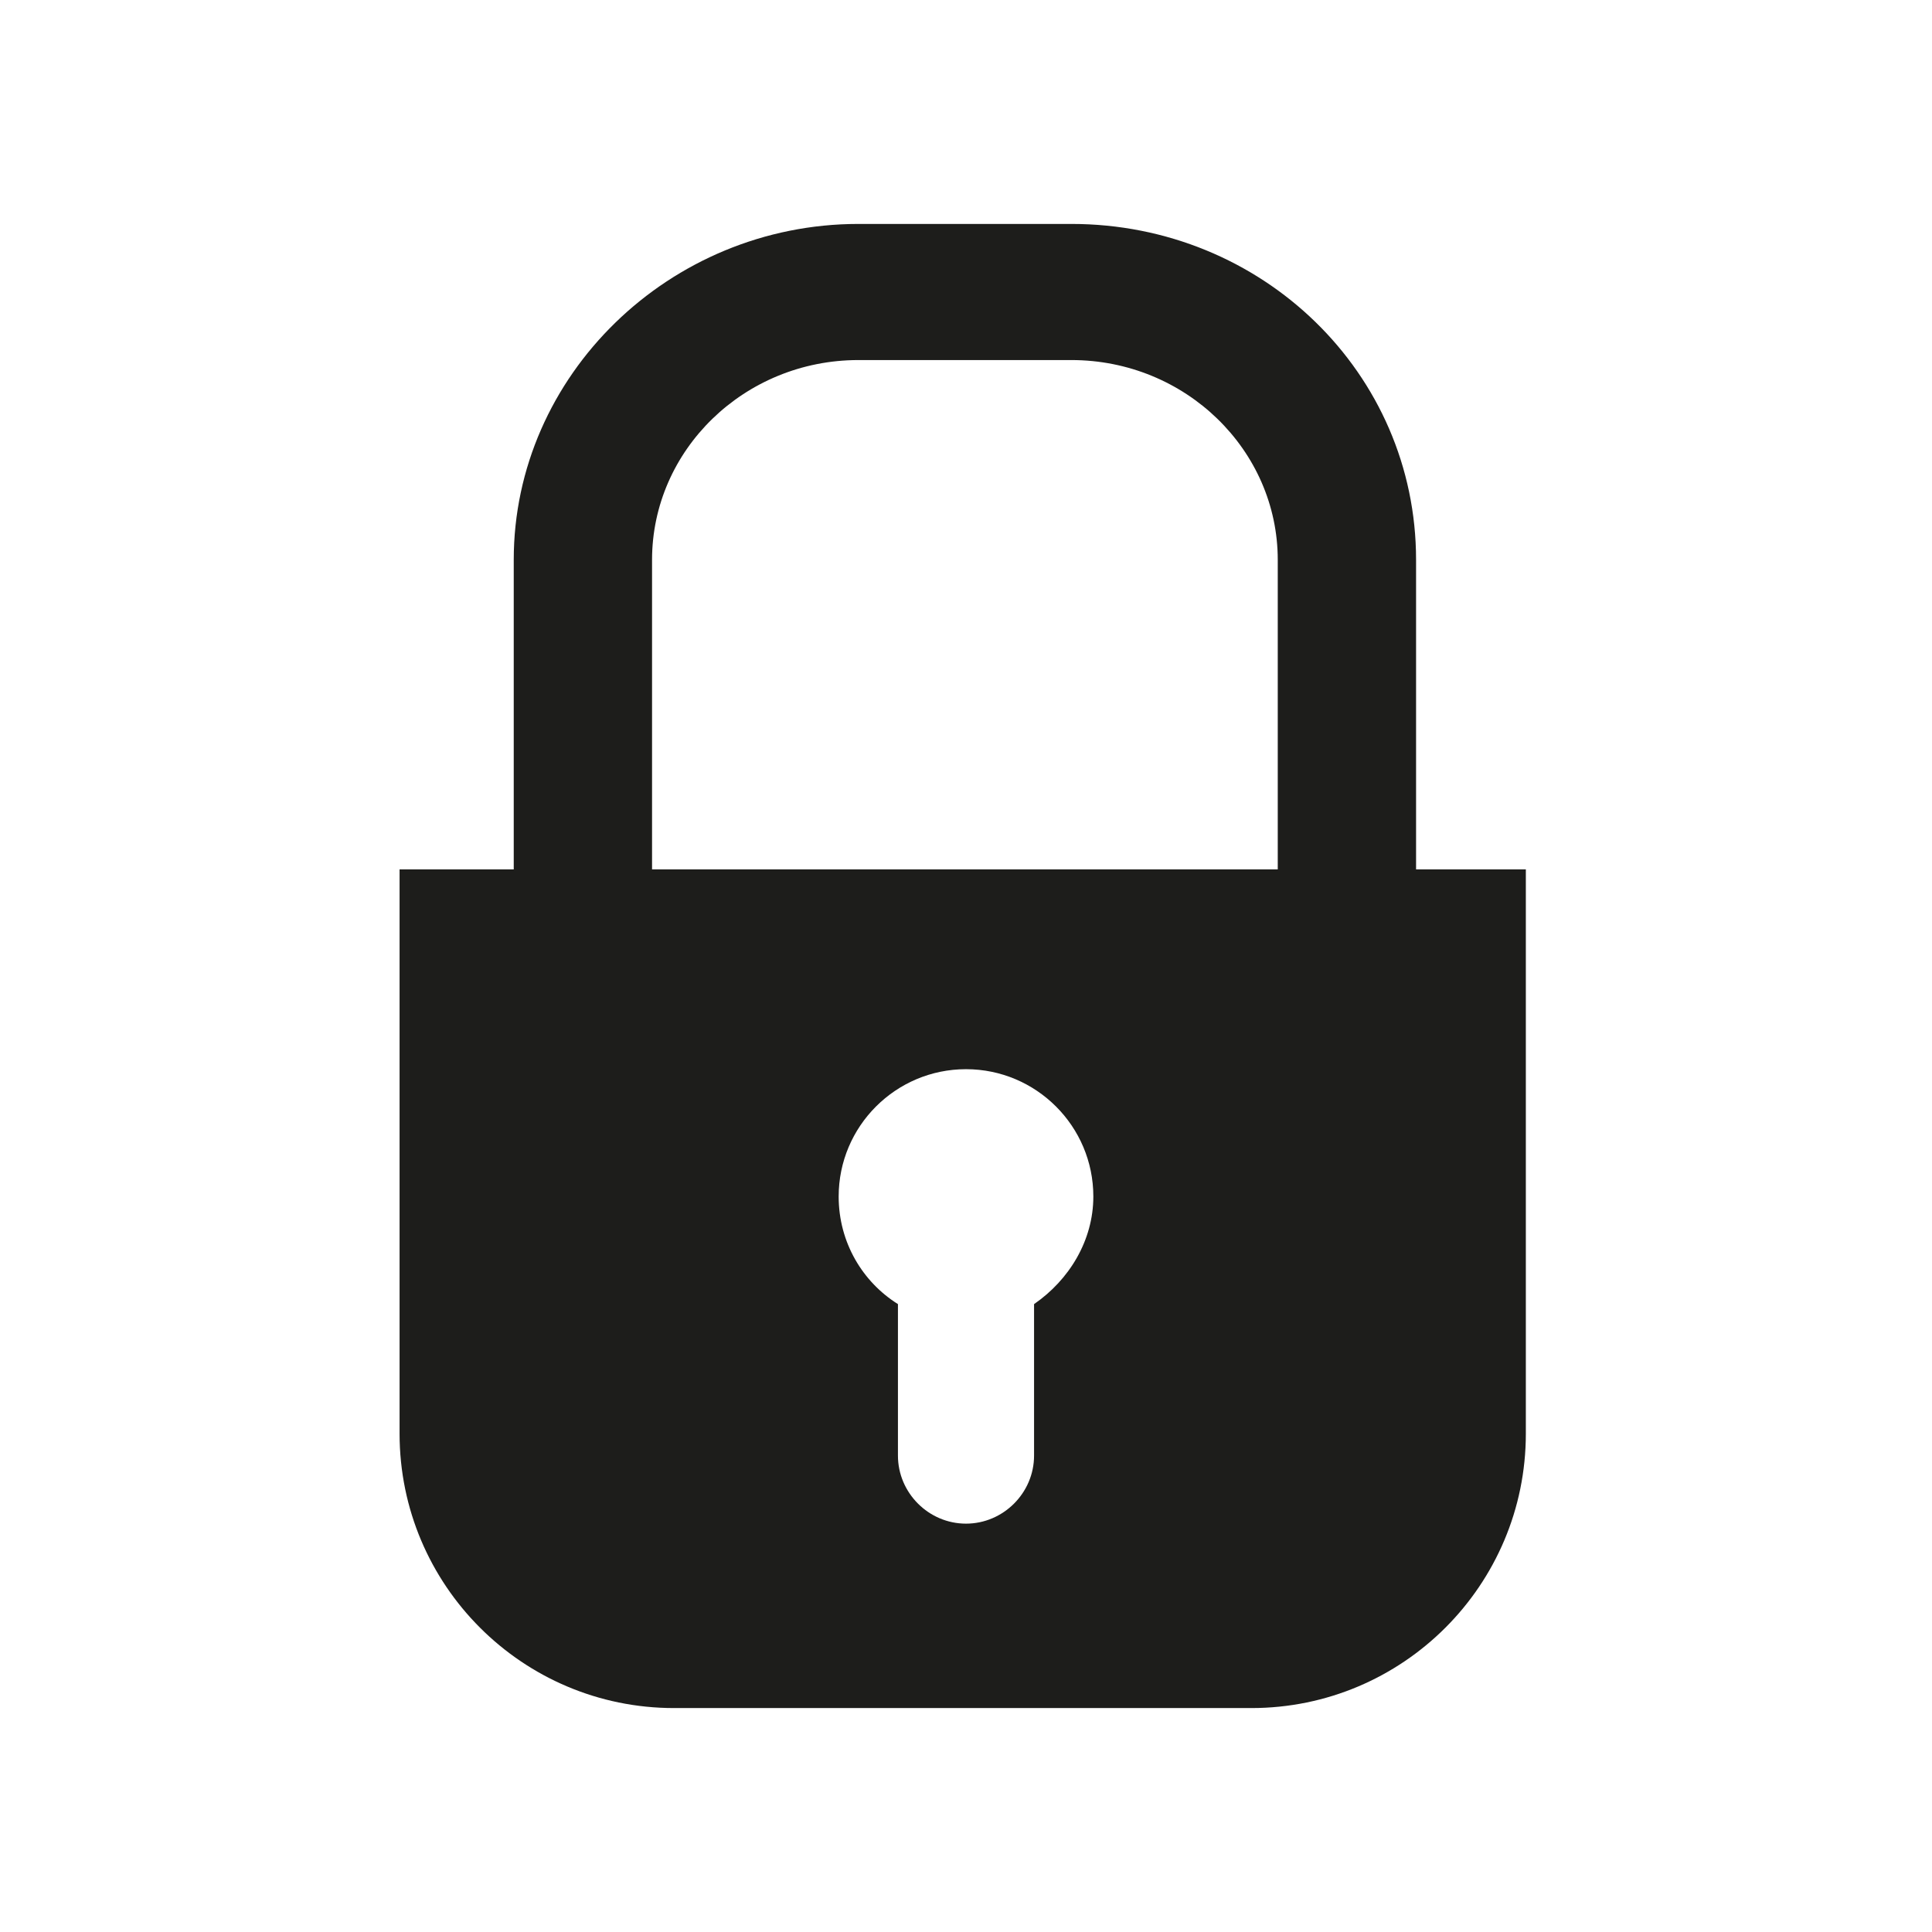 <?xml version="1.0" encoding="utf-8"?>
<!-- Generator: Adobe Illustrator 24.3.0, SVG Export Plug-In . SVG Version: 6.00 Build 0)  -->
<svg version="1.1" xmlns="http://www.w3.org/2000/svg" xmlns:xlink="http://www.w3.org/1999/xlink" x="0px" y="0px"
	 viewBox="0 0 88 88" style="enable-background:new 0 0 88 88;" xml:space="preserve">
<style type="text/css">
	.st0{fill:#1D1D1B;}
	.st1{fill:none;}
</style>
<g id="Ebene_1">
	<path class="st0" d="M68.3,39.6h-3.8V25.5c0-8.5-7-15.3-15.7-15.3h-9.7c-8.6,0-15.7,6.9-15.7,15.3v14.1h-3h-2.2v25.7
		c0,6.9,5.6,12.5,12.5,12.5h26.3c6.9,0,12.5-5.6,12.5-12.5V39.6H68.3z M47.1,59.4v6.9c0,1.7-1.4,3.1-3.1,3.1c-1.7,0-3.1-1.4-3.1-3.1
		v-6.9c-1.6-1-2.7-2.8-2.7-4.9c0-3.2,2.6-5.8,5.8-5.8c3.2,0,5.8,2.6,5.8,5.8C49.8,56.5,48.7,58.3,47.1,59.4z M58.3,39.6H29.7V25.5
		c0-5,4.2-9.1,9.4-9.1h9.7c5.2,0,9.4,4.1,9.4,9.1V39.6z"/>
</g>
<g id="Ebene_2">
	<rect class="st1" width="88" height="88"/>
</g>
</svg>
